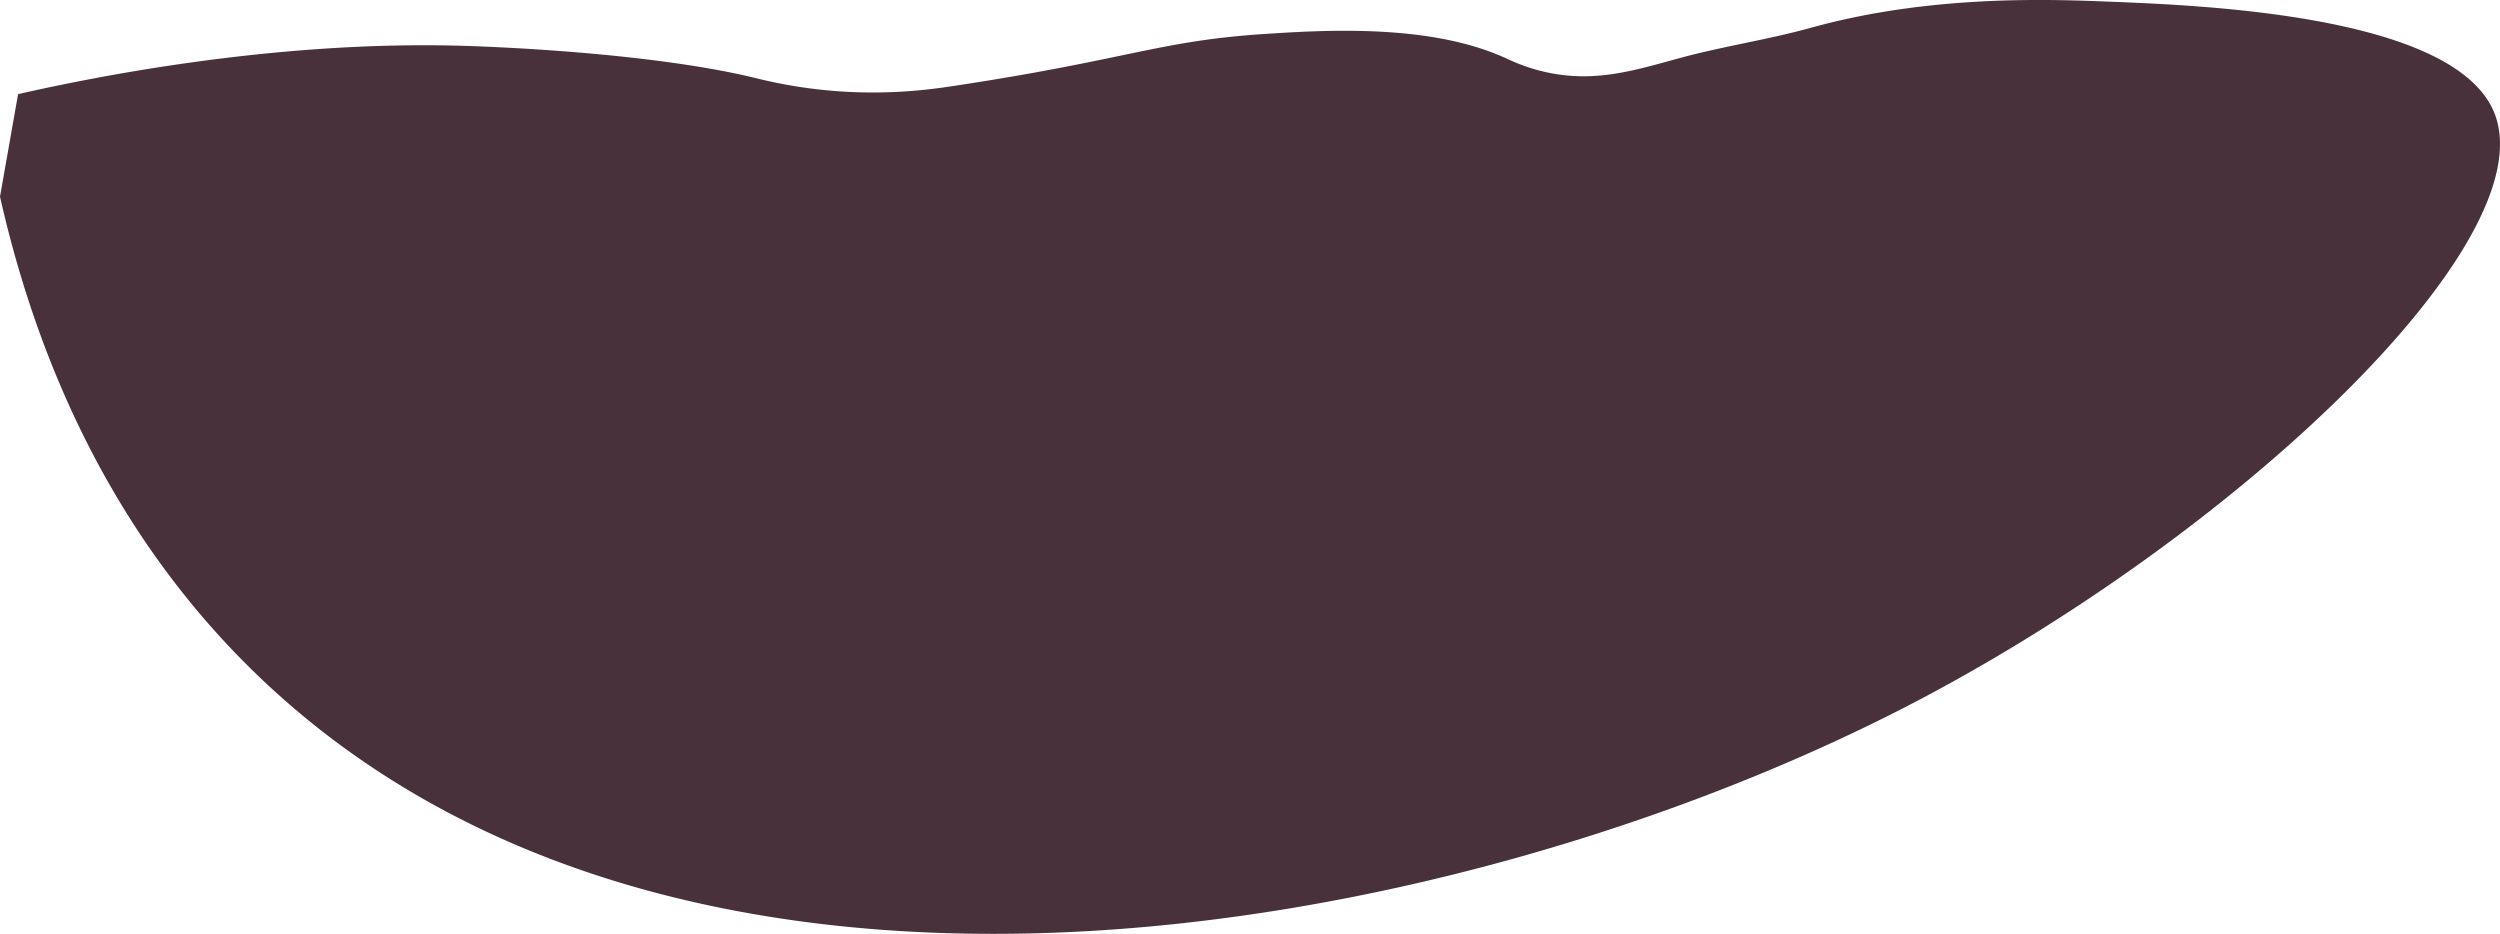 <?xml version="1.0" encoding="UTF-8"?> <svg xmlns="http://www.w3.org/2000/svg" viewBox="0 0 6845.71 2557.15"> <defs> <style>.cls-1{fill:#48313a;}</style> </defs> <g id="Слой_2" data-name="Слой 2"> <g id="Elegant_Logo_Kit" data-name="Elegant Logo Kit"> <path class="cls-1" d="M-6137.85,6791.37c182.62-41.5,696.07-149.14,1227.21-132.08,42.66,1.38,496.34,15.95,792.46,88.06a1319.26,1319.26,0,0,0,143.09,27.51c185.89,25.17,331.39,4.29,396.22-5.5,485.43-73.29,564.1-124.1,858.5-143.08,168.67-10.88,450.5-26.89,654.88,66,17.93,8.16,55.27,26.24,110.06,38.53,135.82,30.44,244.82-4.8,368.72-38.53,118.07-32.14,239.78-49.87,357.7-82.54,328.72-91.09,654.65-78.12,820-71.54,256.88,10.21,941.63,37.46,1051.11,302.67C787.82,7194-70.43,8006.53-970.36,8469.84-2202.09,9104-4379.69,9530.6-5543.5,8321.26c-385.45-400.53-559.64-876.53-643.87-1249.23" transform="translate(6187.37 -6533.56)"></path> </g> </g> </svg> 